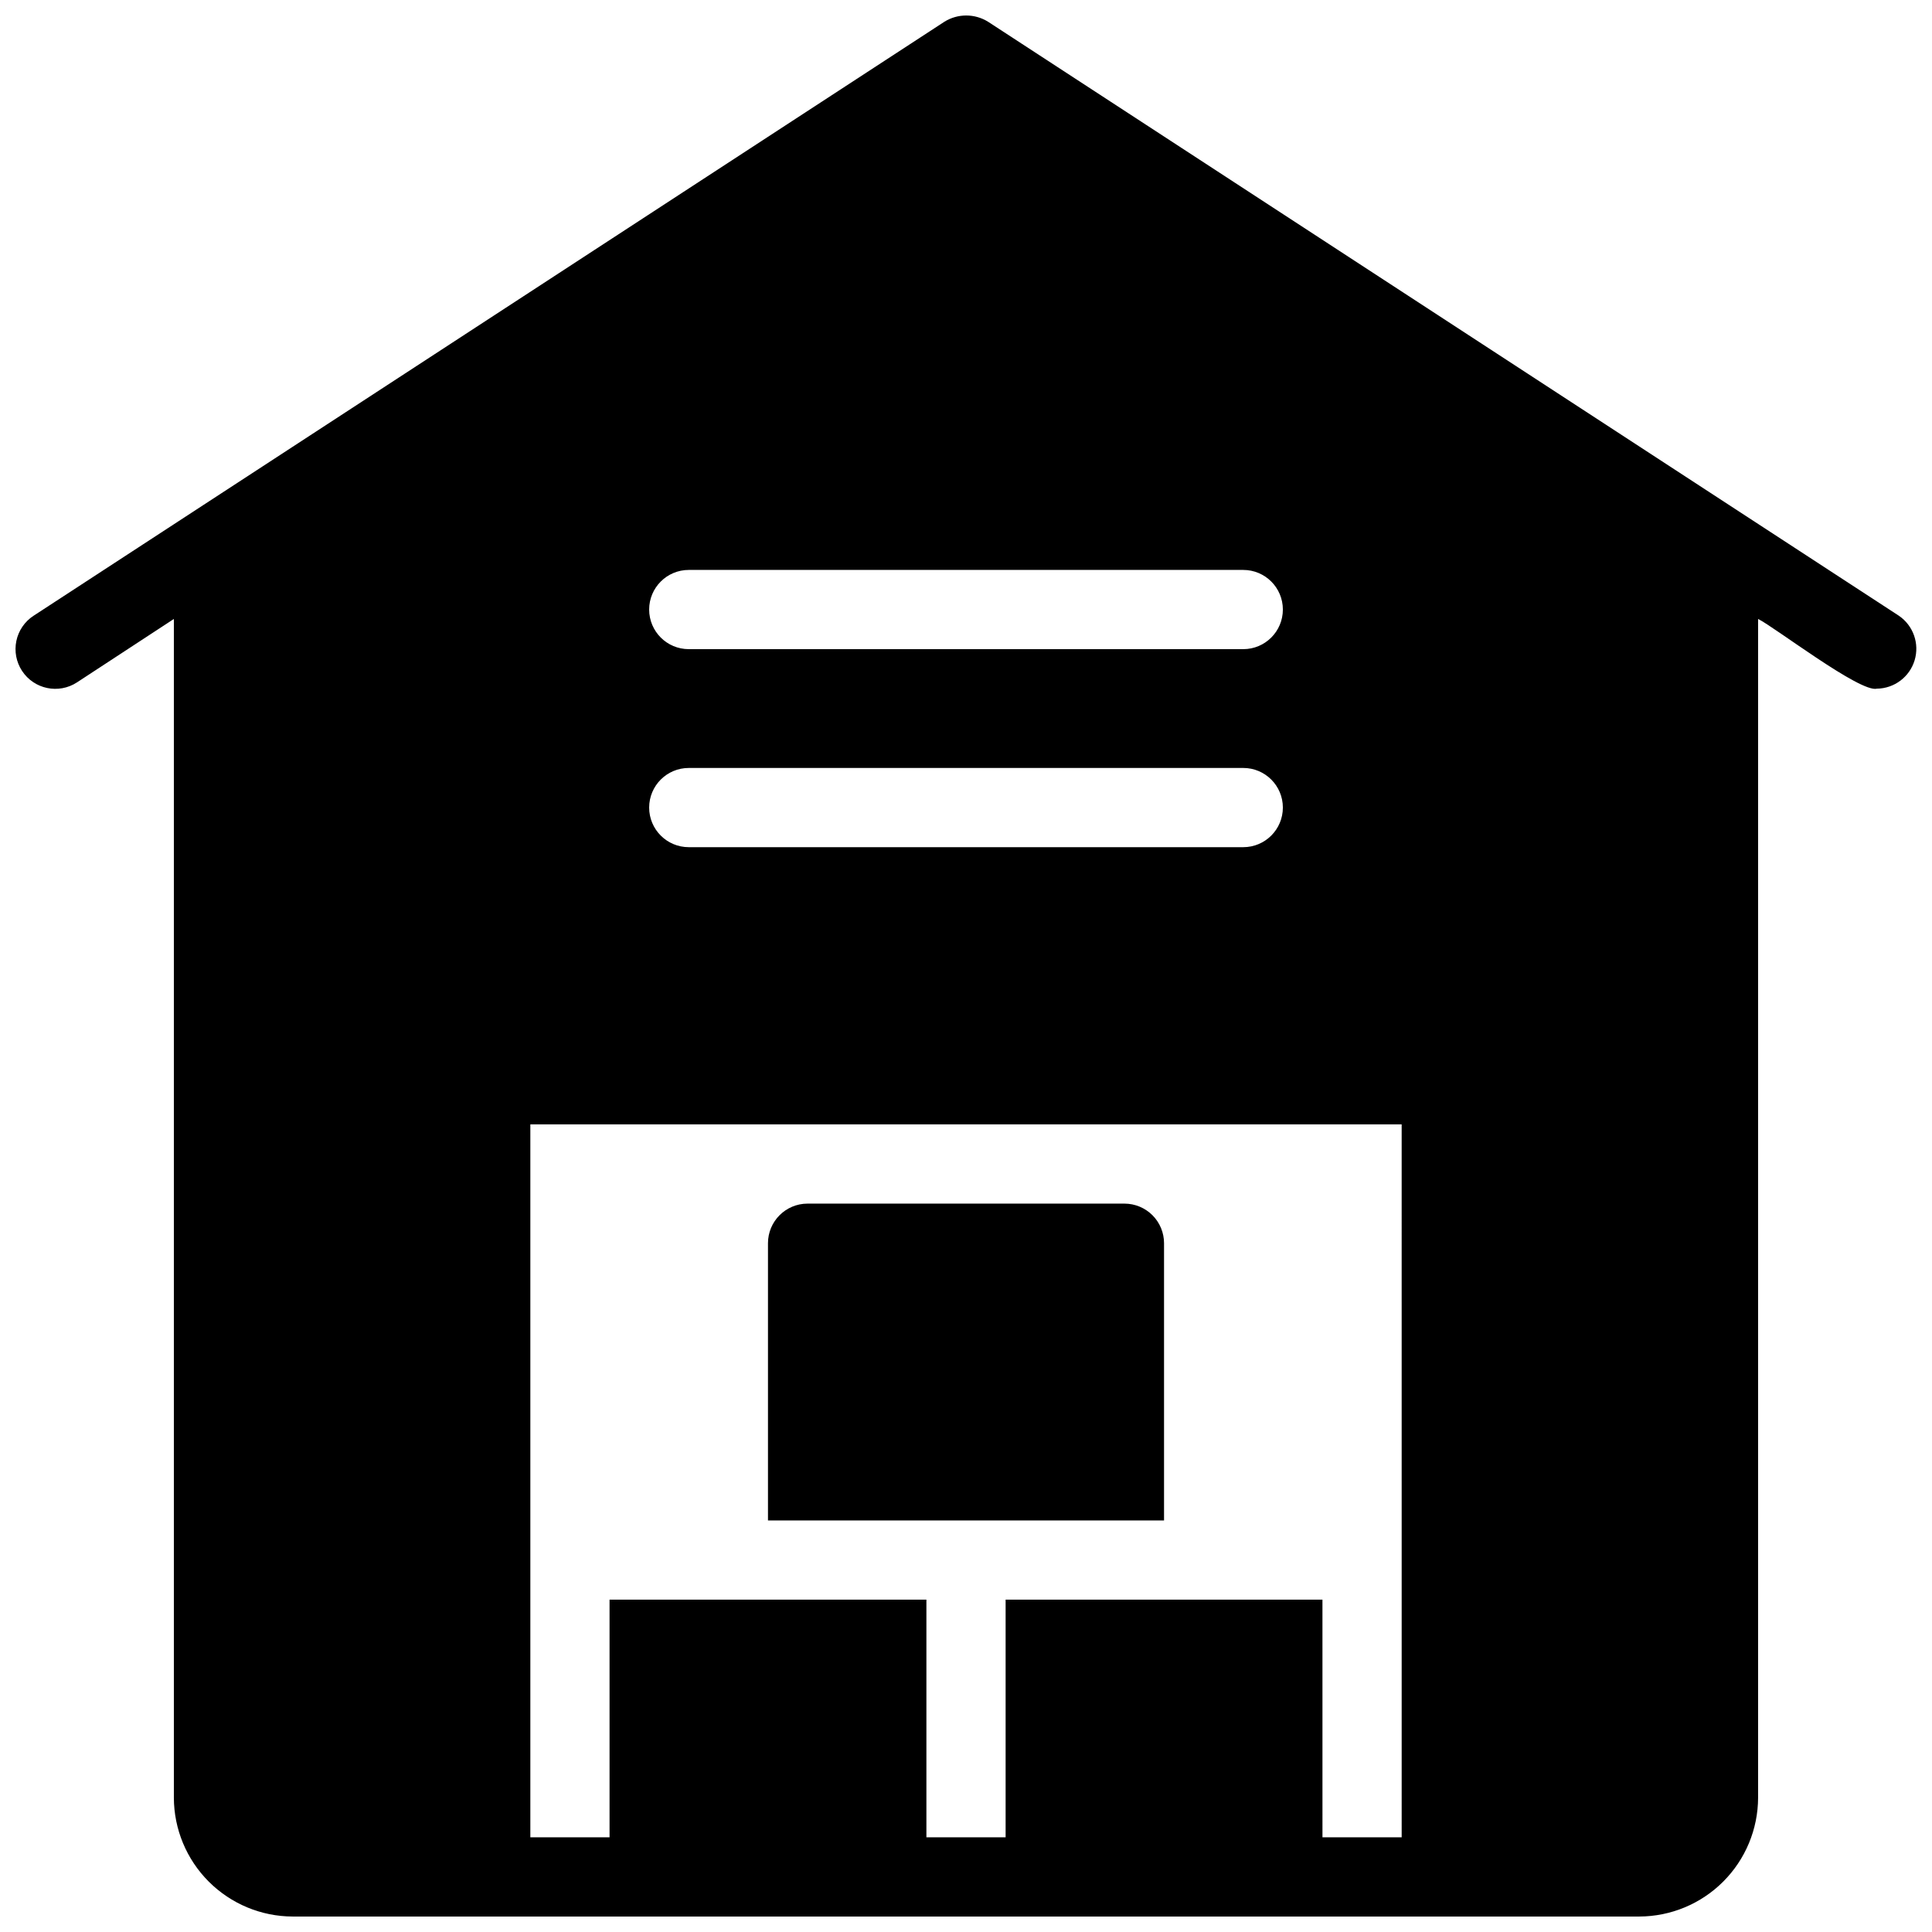 <?xml version="1.0" encoding="UTF-8"?>
<!-- Uploaded to: ICON Repo, www.iconrepo.com, Generator: ICON Repo Mixer Tools -->
<svg width="800px" height="800px" version="1.1" viewBox="144 144 512 512" xmlns="http://www.w3.org/2000/svg">
 <defs>
  <clipPath id="a">
   <path d="m148.09 148.09h503.81v503.81h-503.81z"/>
  </clipPath>
 </defs>
 <g clip-path="url(#a)">
  <path d="m647.24 307.19-241.41-157.44 0.004 0.004c-3.539-2.195-8.012-2.195-11.547 0l-241.41 157.44v-0.004c-2.336 1.531-3.973 3.93-4.543 6.664-0.57 2.738-0.031 5.59 1.5 7.926 3.188 4.871 9.719 6.234 14.59 3.043l25.652-16.793v312.38c0.023 8.344 3.352 16.34 9.25 22.238 5.898 5.902 13.895 9.227 22.238 9.25h356.86c8.344-0.023 16.34-3.348 22.238-9.25 5.902-5.898 9.227-13.895 9.25-22.238v-312.38c4.312 2.098 27.102 19.629 31.488 18.473 4.613-0.059 8.656-3.102 9.992-7.516 1.336-4.418-0.348-9.191-4.156-11.797zm-320.71-12.152h146.95c5.793 0 10.492 4.699 10.492 10.496s-4.699 10.496-10.492 10.496h-146.95c-5.797 0-10.496-4.699-10.496-10.496s4.699-10.496 10.496-10.496zm0 52.48h146.95c5.793 0 10.492 4.699 10.492 10.496s-4.699 10.496-10.492 10.496h-146.95c-5.797 0-10.496-4.699-10.496-10.496s4.699-10.496 10.496-10.496zm188.93 283.39h-20.992l-0.004-62.98h-83.965v62.977h-20.992v-62.977h-83.969v62.977h-20.992v-188.93h230.91zm-62.977-83.973h-104.96v-73.469c0-5.797 4.699-10.496 10.496-10.496h83.969c2.781 0 5.453 1.105 7.422 3.074 1.965 1.965 3.074 4.637 3.074 7.422z"/>
 </g>
</svg>